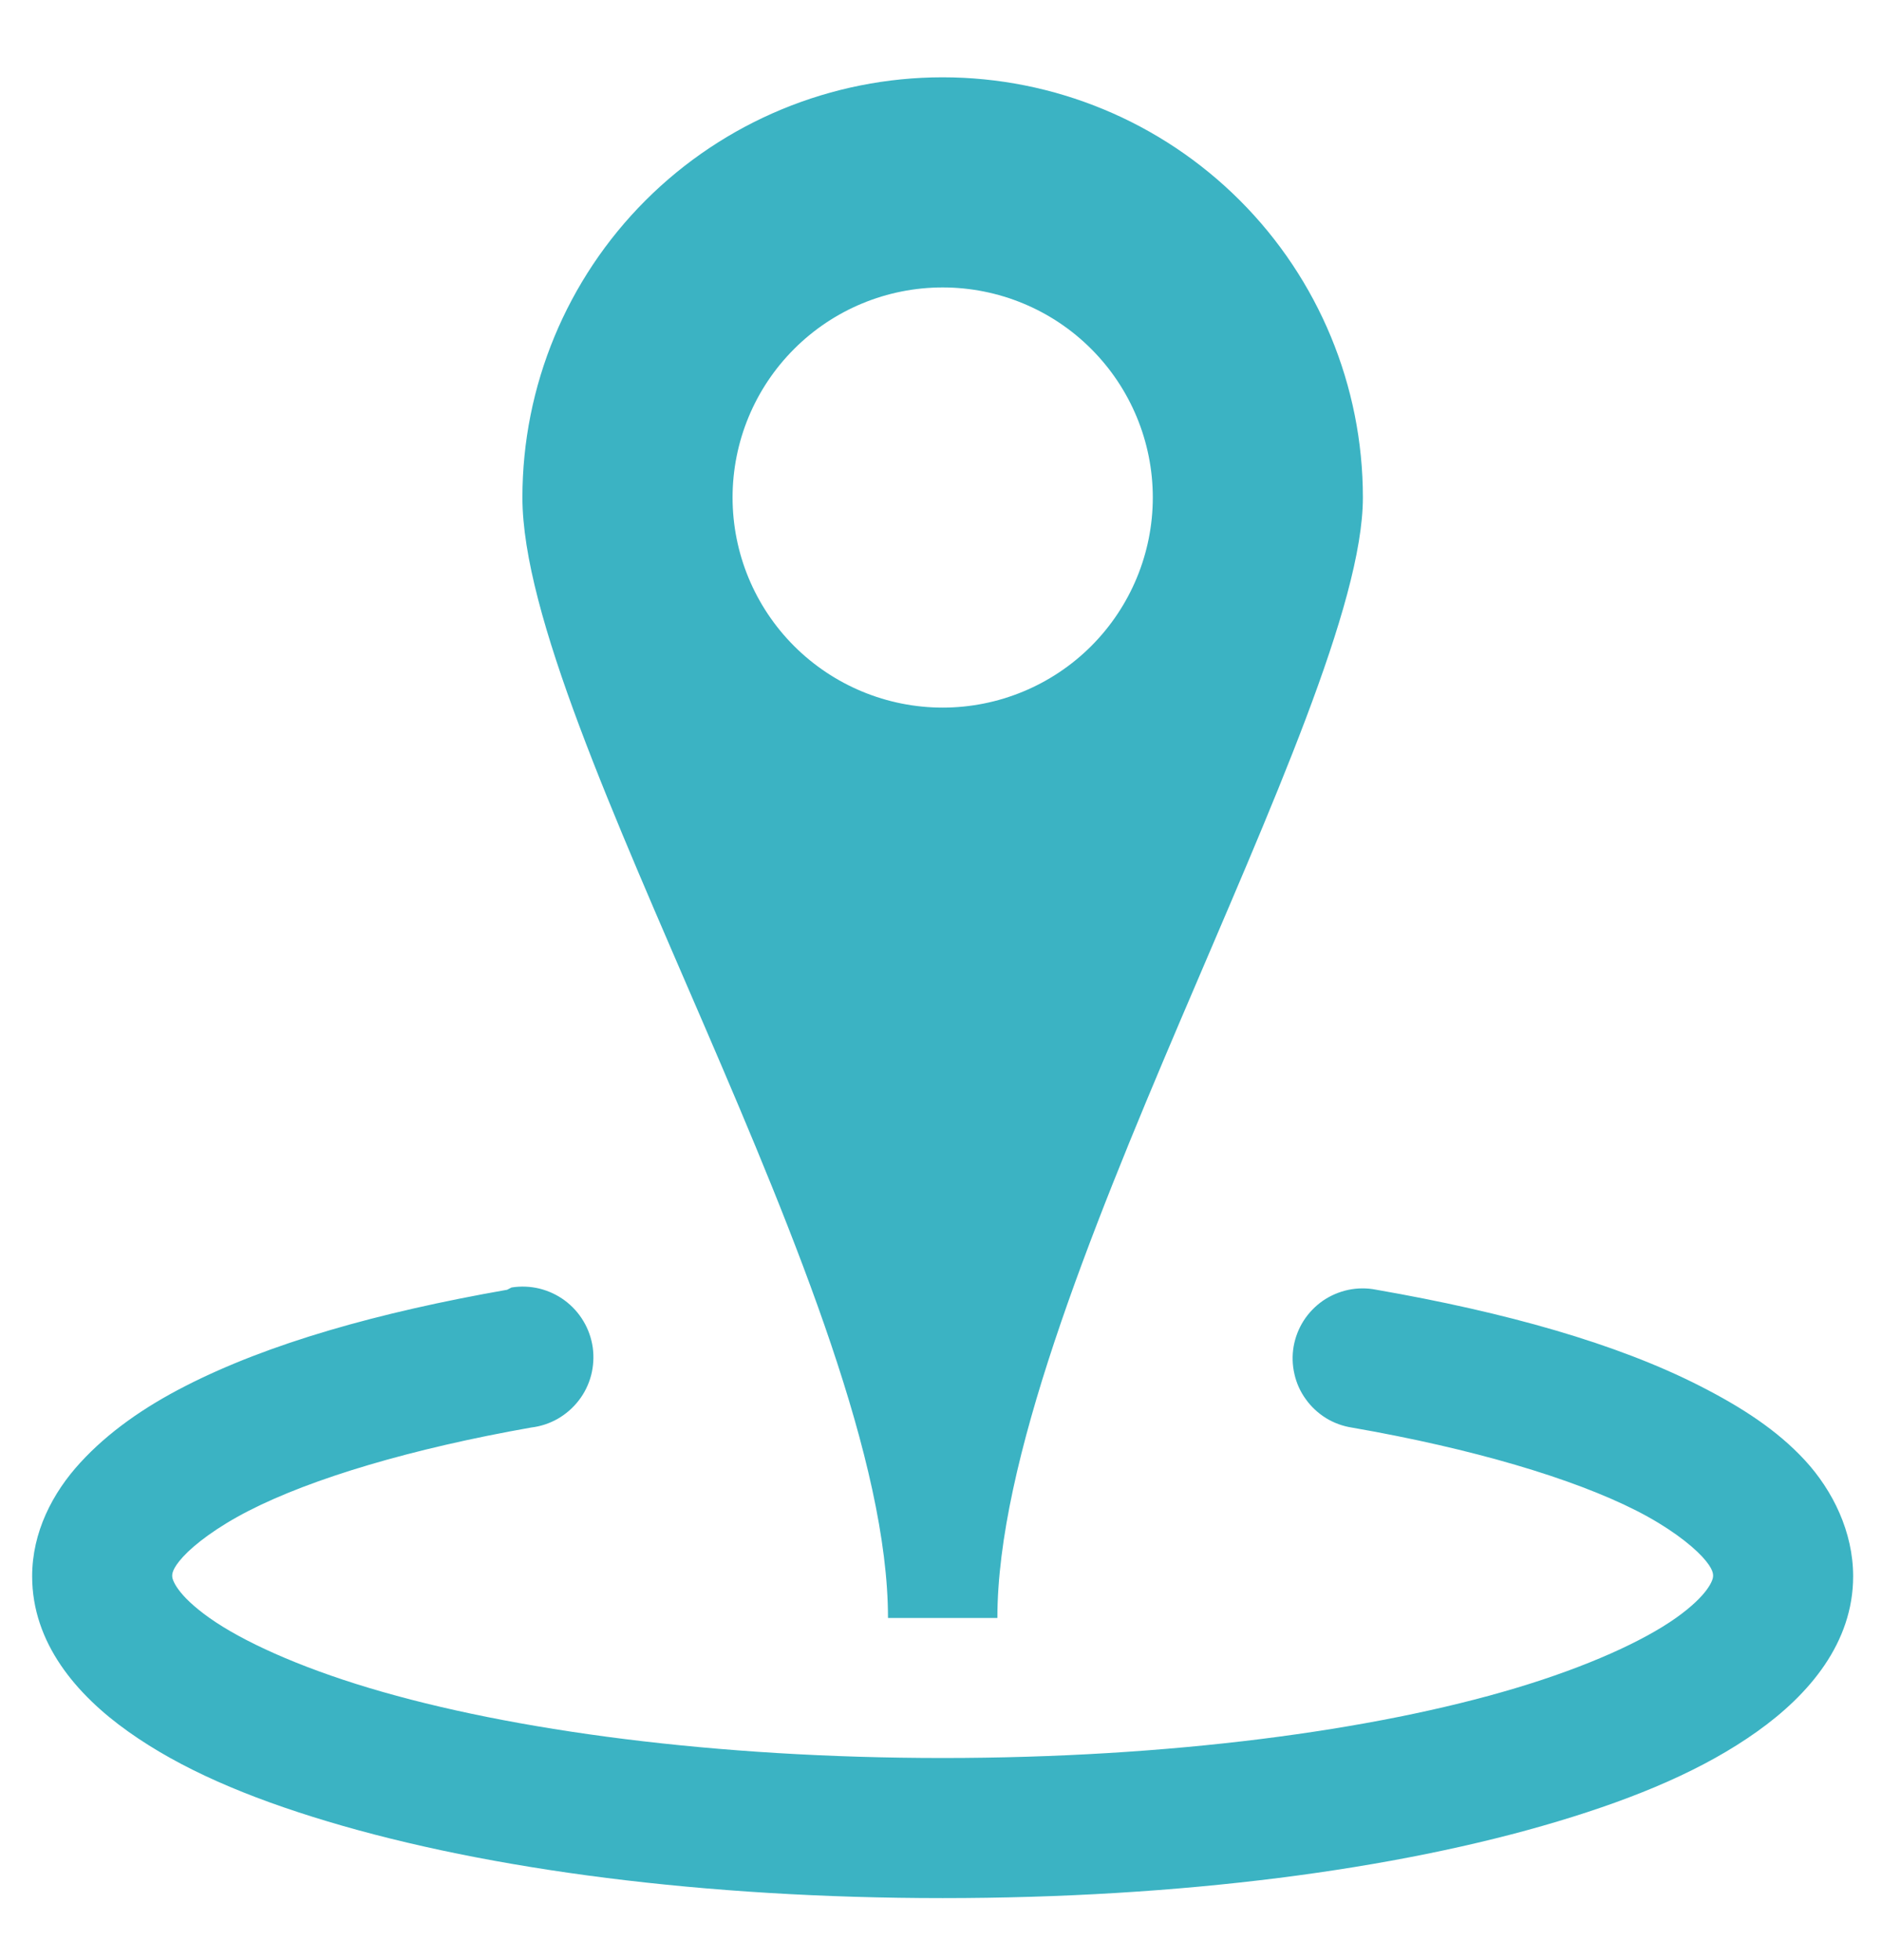 <?xml version="1.0" encoding="UTF-8"?> <svg xmlns="http://www.w3.org/2000/svg" width="24" height="25" viewBox="0 0 24 25" fill="none"><path d="M12.021 0.986C10.6 0.986 9.237 1.551 8.232 2.556C7.227 3.561 6.662 4.924 6.662 6.345C6.662 9.305 11.324 16.655 11.324 20.636H12.719C12.719 16.669 17.38 9.064 17.38 6.345C17.38 4.924 16.816 3.561 15.811 2.556C14.806 1.551 13.443 0.986 12.021 0.986ZM12.021 3.666C12.732 3.666 13.414 3.948 13.916 4.451C14.418 4.953 14.701 5.635 14.701 6.345C14.701 7.056 14.418 7.737 13.916 8.24C13.414 8.742 12.732 9.025 12.021 9.025C11.311 9.025 10.629 8.742 10.127 8.24C9.624 7.737 9.342 7.056 9.342 6.345C9.342 5.635 9.624 4.953 10.127 4.451C10.629 3.948 11.311 3.666 12.021 3.666ZM6.523 16.421L6.467 16.45C4.819 16.739 3.422 17.136 2.364 17.678C1.835 17.948 1.378 18.269 1.025 18.654C0.67 19.04 0.41 19.541 0.41 20.105C0.41 20.952 0.971 21.614 1.638 22.087C2.305 22.561 3.148 22.922 4.178 23.231C6.237 23.849 8.989 24.209 12.021 24.209C15.054 24.209 17.805 23.849 19.864 23.231C20.894 22.922 21.737 22.562 22.404 22.087C23.072 21.613 23.632 20.952 23.632 20.105C23.632 19.539 23.373 19.012 23.018 18.626C22.662 18.24 22.21 17.948 21.678 17.677C20.615 17.135 19.205 16.738 17.547 16.449C17.431 16.426 17.311 16.427 17.195 16.451C17.078 16.476 16.968 16.523 16.87 16.59C16.773 16.658 16.689 16.744 16.625 16.844C16.561 16.944 16.518 17.055 16.497 17.172C16.477 17.289 16.48 17.409 16.507 17.525C16.533 17.641 16.582 17.75 16.652 17.846C16.721 17.943 16.809 18.024 16.91 18.087C17.011 18.149 17.124 18.19 17.241 18.208C18.78 18.476 20.059 18.856 20.869 19.268C21.274 19.474 21.559 19.695 21.707 19.854C21.854 20.014 21.846 20.078 21.846 20.105C21.846 20.147 21.789 20.34 21.372 20.636C20.955 20.931 20.244 21.256 19.334 21.529C17.514 22.075 14.908 22.422 12.021 22.422C9.135 22.422 6.528 22.075 4.708 21.529C3.799 21.256 3.088 20.931 2.672 20.636C2.254 20.34 2.196 20.147 2.196 20.105C2.196 20.079 2.19 20.013 2.336 19.854C2.482 19.695 2.771 19.474 3.174 19.268C3.977 18.857 5.244 18.477 6.774 18.207C6.893 18.193 7.008 18.155 7.112 18.096C7.216 18.036 7.307 17.957 7.381 17.861C7.454 17.767 7.507 17.658 7.538 17.542C7.568 17.426 7.575 17.305 7.559 17.186C7.542 17.068 7.502 16.953 7.44 16.85C7.379 16.747 7.298 16.658 7.201 16.586C7.105 16.515 6.995 16.464 6.879 16.435C6.762 16.407 6.641 16.402 6.523 16.421Z" fill="#3BB3C3"></path></svg> 
